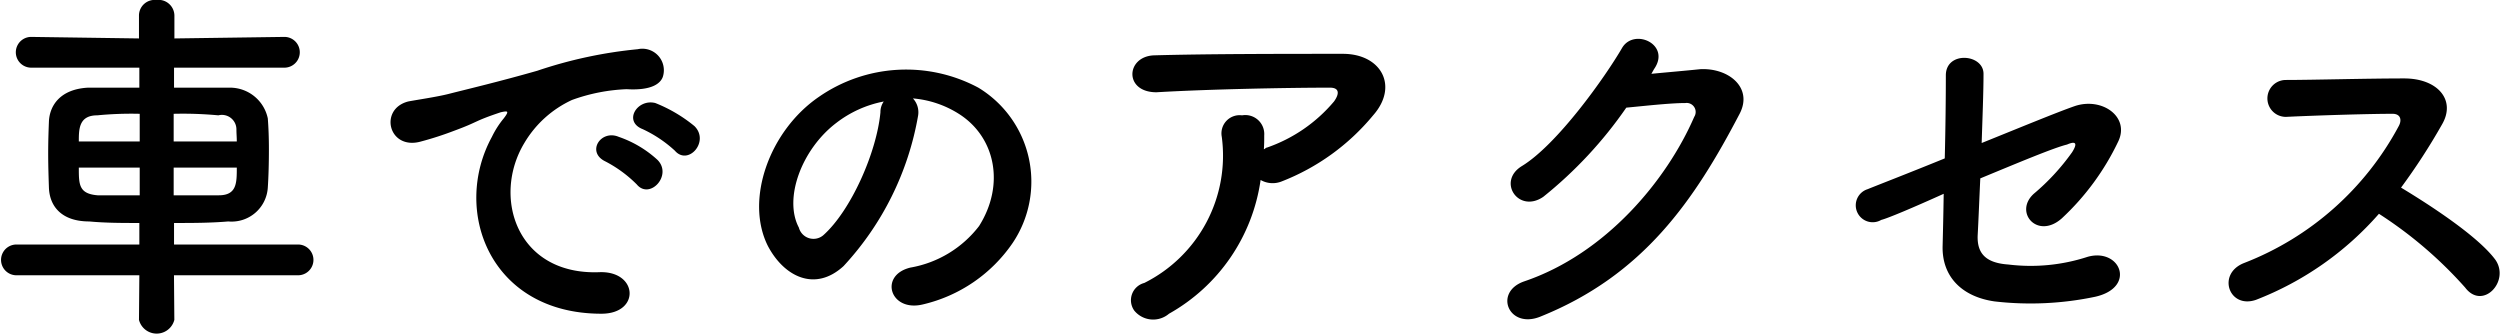 <svg xmlns="http://www.w3.org/2000/svg" width="162.566" height="21.7" viewBox="0 0 162.566 21.7">
  <defs>
    <style>
      .cls-1 {
        fill-rule: evenodd;
      }
    </style>
  </defs>
  <path id="車でのアクセス" class="cls-1" d="M897.976,18481.7a1,1,0,0,0,0-2h-8.065v-1.4c1.176,0,2.353,0,3.529-.1a2.357,2.357,0,0,0,2.568-2.2c0.048-.7.072-1.6,0.072-2.5,0-.7-0.024-1.4-0.072-2a2.513,2.513,0,0,0-2.448-2h-3.649v-1.3h7.177a1,1,0,0,0,0-2l-7.153.1v-1.5a1.034,1.034,0,0,0-1.176-1,1.018,1.018,0,0,0-1.128,1v1.5l-7.008-.1a1,1,0,1,0,0,2h7.032v1.3h-3.336c-1.848.1-2.5,1.2-2.544,2.2-0.024.6-.048,1.3-0.048,2.1,0,0.7.024,1.5,0.048,2.2,0.048,1.3.912,2.2,2.616,2.2,1.08,0.1,2.16.1,3.264,0.1v1.4h-7.993a1,1,0,1,0,0,2h7.993l-0.024,2.9a1.187,1.187,0,0,0,2.3,0l-0.024-2.9h8.065Zm-8.089-8.7v-1.8a24.882,24.882,0,0,1,2.905.1,0.944,0.944,0,0,1,1.176.9c0,0.3.024,0.5,0.024,0.8h-4.105Zm4.105,1.7c0,1,0,1.8-1.176,1.8h-2.929v-1.8h4.105Zm-6.313-1.7h-3.96c0-.8,0-1.7,1.2-1.7a22.922,22.922,0,0,1,2.76-.1v1.8Zm0,3.5h-2.736c-1.224-.1-1.224-0.7-1.224-1.8h3.96v1.8Zm34.8-2.9c0.864,1,2.28-.6,1.272-1.6a9.519,9.519,0,0,0-2.544-1.5c-1.176-.3-2.112,1.2-0.816,1.7A8.16,8.16,0,0,1,922.48,18473.6Zm-2.472,2.2c0.84,1,2.328-.6,1.344-1.6a7.148,7.148,0,0,0-2.52-1.5c-1.176-.5-2.136,1-0.864,1.6A8.248,8.248,0,0,1,920.008,18475.8Zm-2.3,8.4c2.544,0,2.376-2.8-.144-2.7-5.377.2-6.985-4.9-4.873-8.4a7.014,7.014,0,0,1,3.1-2.8,11.718,11.718,0,0,1,3.552-.7c1.68,0.1,2.208-.4,2.352-0.8a1.4,1.4,0,0,0-1.632-1.8,29.1,29.1,0,0,0-6.529,1.4c-2.448.7-4.56,1.2-5.736,1.5-0.768.2-2.16,0.4-2.664,0.5-1.921.5-1.272,3.2,0.84,2.6a21.394,21.394,0,0,0,2.16-.7c1.632-.6,1.224-0.6,3.024-1.2,0.456-.1.576-0.1,0.192,0.4a5.925,5.925,0,0,0-.768,1.2C907.959,18477.5,910.455,18484.2,917.7,18484.2Zm20.255-14a6.609,6.609,0,0,1,2.977,1c2.376,1.5,3.024,4.6,1.32,7.3a7.177,7.177,0,0,1-4.465,2.7c-2.064.5-1.32,2.9,0.792,2.4a9.756,9.756,0,0,0,5.857-4,7.143,7.143,0,0,0-2.232-10.1,9.955,9.955,0,0,0-10.369.6c-3.216,2.2-4.825,6.7-3.312,9.7,1.056,2,3.072,3,4.92,1.3a19.193,19.193,0,0,0,4.848-9.8A1.324,1.324,0,0,0,937.959,18470.2Zm-1.9.2a1.184,1.184,0,0,0-.216.7c-0.24,2.6-1.92,6.4-3.72,8a0.983,0.983,0,0,1-1.584-.5c-1.008-1.9.192-5.1,2.424-6.8A7.3,7.3,0,0,1,936.063,18470.4Zm24.5,5.1a1.576,1.576,0,0,0,1.368.1,14.557,14.557,0,0,0,5.953-4.3c1.68-1.9.528-4-1.968-4-3.6,0-8.833,0-12.313.1-1.8.1-1.921,2.4,0.192,2.4,3.36-.2,8.592-0.3,11.281-0.3,0.624,0,.624.4,0.264,0.9a9.954,9.954,0,0,1-4.369,3c-0.072,0-.12.1-0.192,0.1,0.024-.3.024-0.6,0.024-0.9a1.233,1.233,0,0,0-1.44-1.3,1.184,1.184,0,0,0-1.32,1.4,9.253,9.253,0,0,1-5.04,9.5,1.16,1.16,0,0,0-.648,1.8,1.587,1.587,0,0,0,2.256.2A11.887,11.887,0,0,0,960.567,18475.5Zm25.584-7.2c1.128-1.6-1.272-2.7-2.064-1.4-1.1,1.9-4.224,6.3-6.528,7.7-1.632,1-.216,3.1,1.392,2a27.281,27.281,0,0,0,5.4-5.8c1.08-.1,2.832-0.3,3.841-0.3a0.587,0.587,0,0,1,.576.9c-1.777,4.1-5.737,8.9-11.065,10.7-1.993.7-1.008,3.1,1.032,2.3,6.744-2.7,10.057-7.6,12.985-13.2,0.888-1.7-.72-3-2.568-2.9-0.96.1-2.137,0.2-3.169,0.3Zm18.839,8.1c-0.02,1.4-.05,2.6-0.07,3.4-0.05,2,1.27,3.3,3.38,3.6a20.421,20.421,0,0,0,6.53-.3c2.71-.6,1.66-3.2-0.48-2.6a11.948,11.948,0,0,1-5.16.5c-1.44-.1-2.04-0.7-1.99-1.9,0.05-.9.1-2.2,0.17-3.7,2.42-1,4.8-2,5.64-2.2,0.45-.2.77-0.2,0.33,0.5a14.47,14.47,0,0,1-2.49,2.7c-1.32,1.2.24,3,1.82,1.6a16.483,16.483,0,0,0,3.67-5c0.77-1.6-1.05-2.9-2.83-2.3-1.15.4-3.57,1.4-6.05,2.4,0.05-1.6.12-3.3,0.12-4.5,0-1.3-2.45-1.5-2.45.1,0,1.4-.02,3.4-0.07,5.4-2.45,1-4.53,1.8-5.01,2a1.1,1.1,0,1,0,.88,2C1001.34,18478,1003,18477.3,1004.99,18476.4Zm28.3,1.3a27.1,27.1,0,0,1,5.61,4.8c1.13,1.5,2.93-.4,1.97-1.8-1.1-1.5-4.15-3.5-6.14-4.7a40.444,40.444,0,0,0,2.66-4.1c0.94-1.6-.29-3-2.45-3-2.42,0-5.95.1-7.7,0.1a1.2,1.2,0,0,0,0,2.4c2.11-.1,5.42-0.2,6.94-0.2,0.52,0,.62.4,0.4,0.8a19.306,19.306,0,0,1-10.05,8.9c-1.8.7-.99,3,0.76,2.4A20.429,20.429,0,0,0,1033.29,18477.7Z" transform="translate(-878.594 -18463.8)"/>
</svg>
